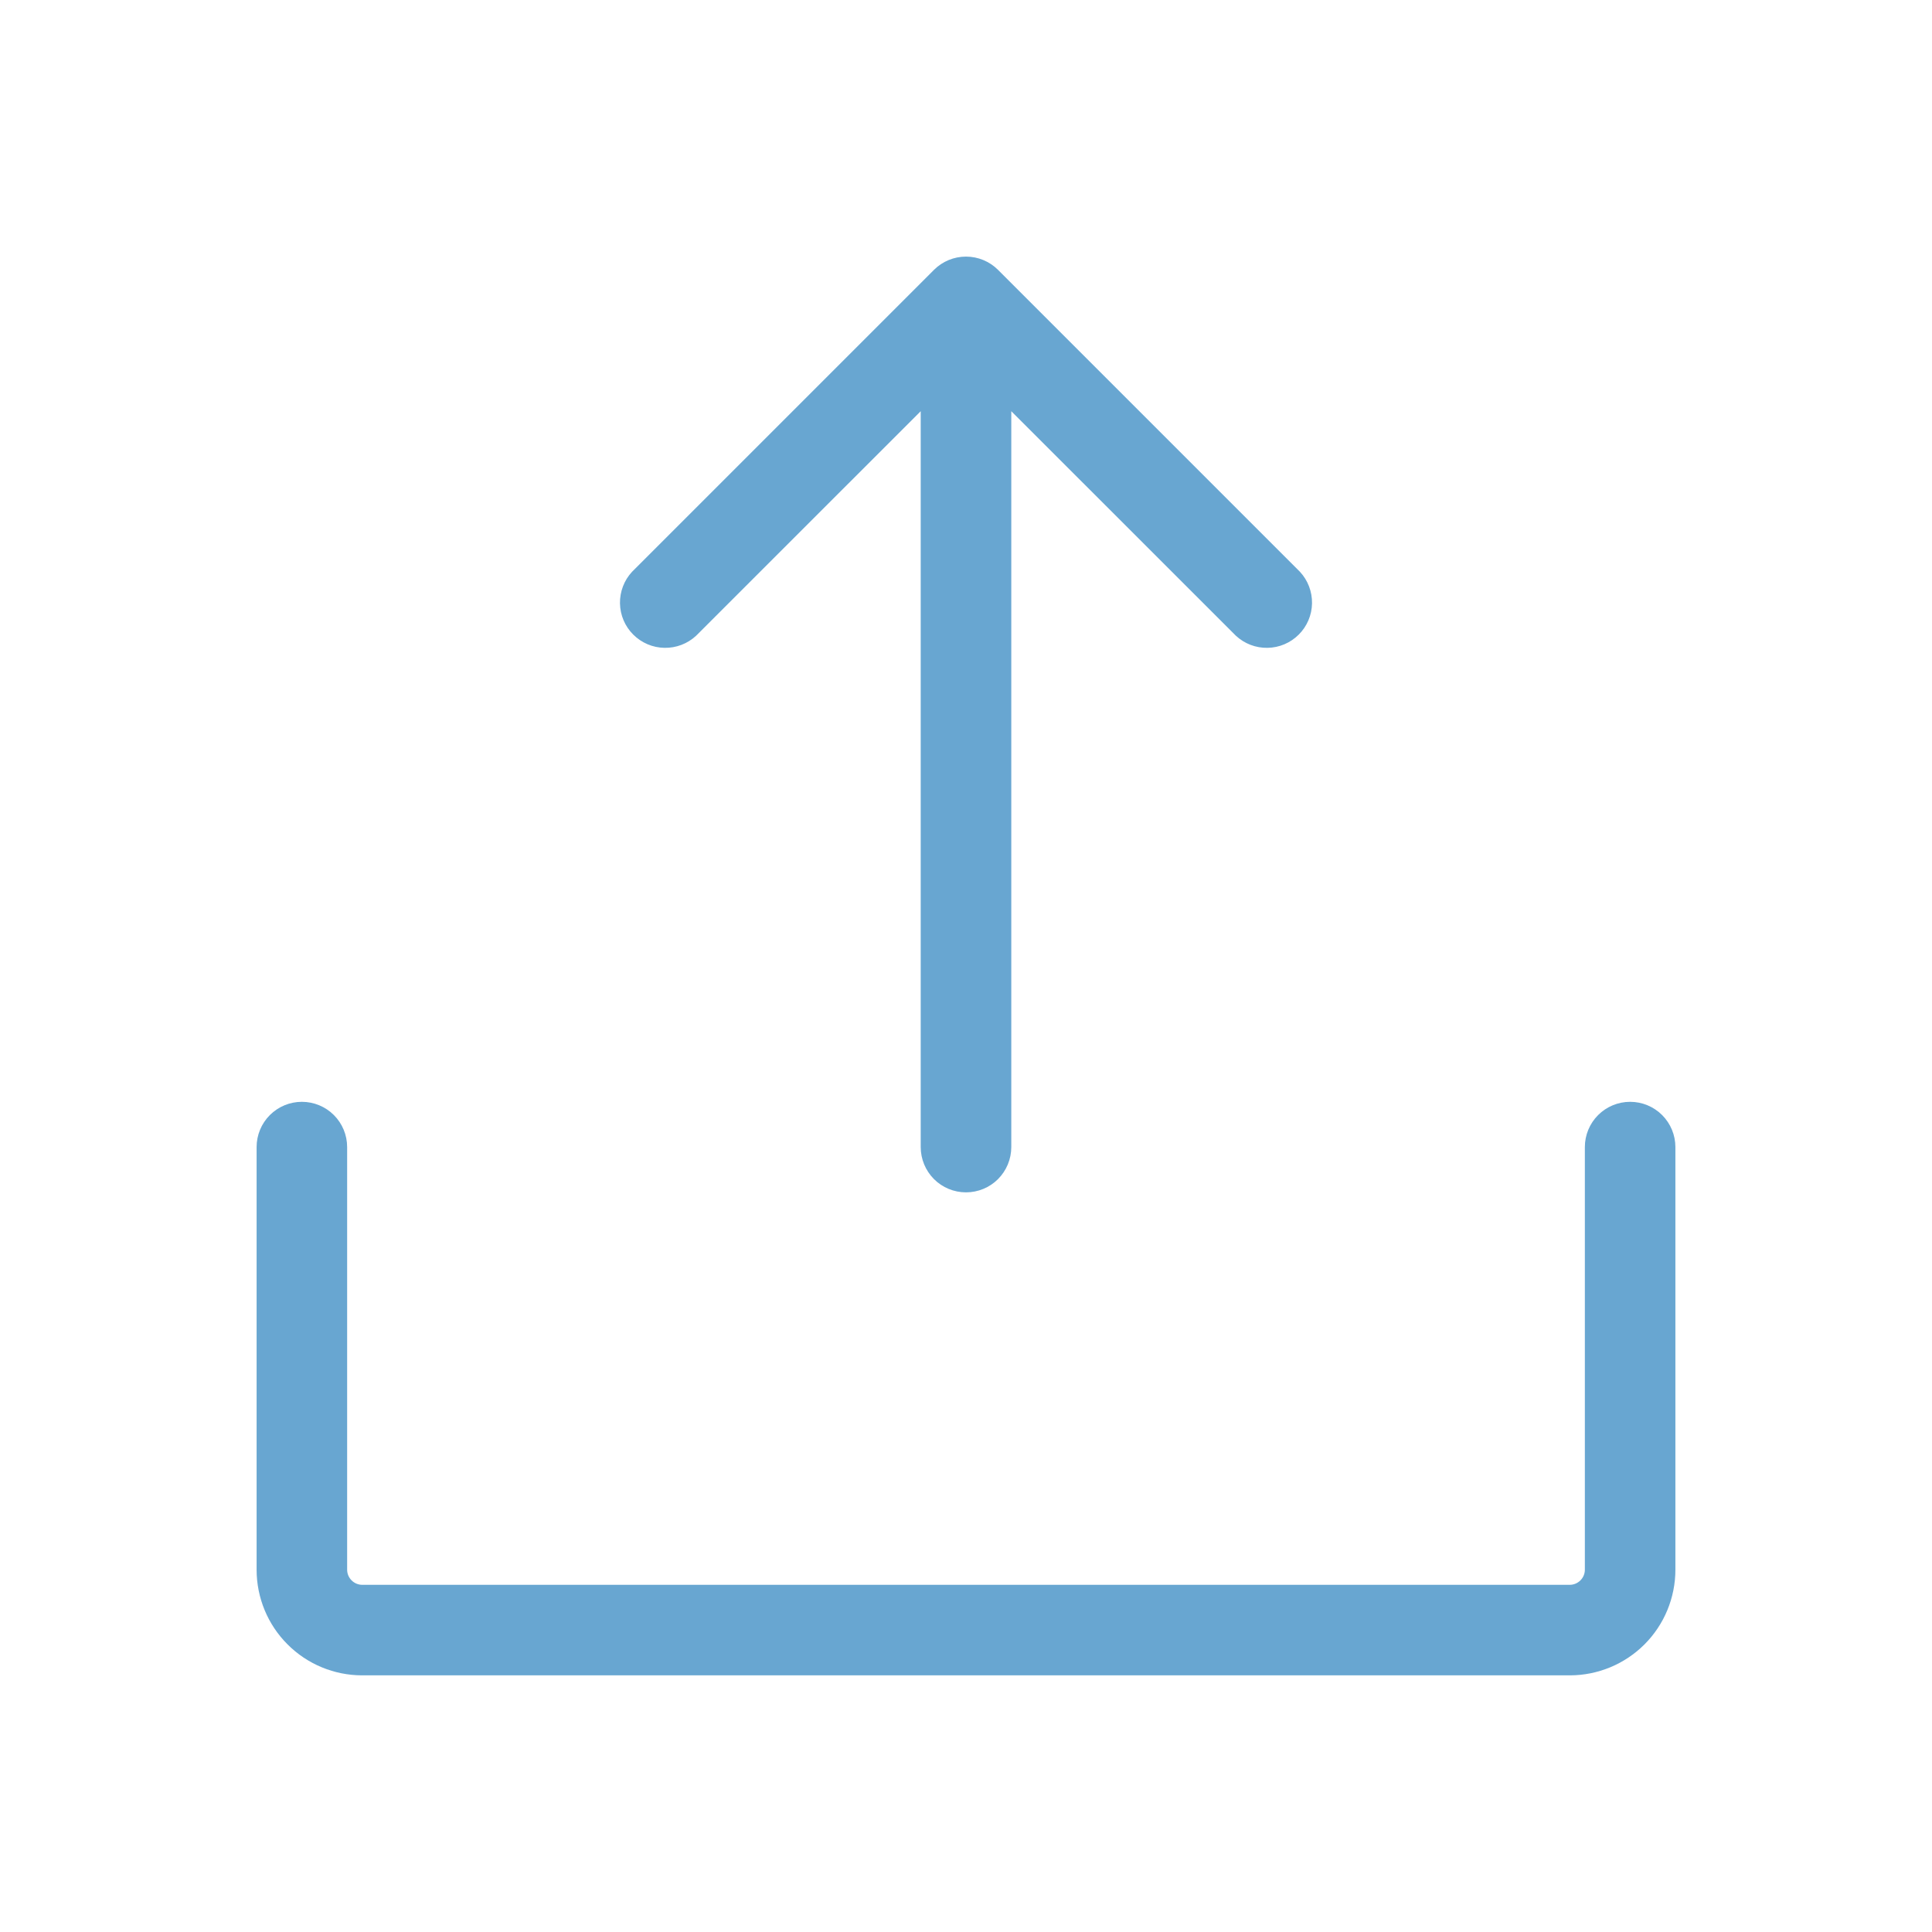 <svg width="50" height="50" viewBox="0 0 50 50" fill="none" xmlns="http://www.w3.org/2000/svg">
<path d="M43.359 29.686V40.624C43.359 41.349 43.071 42.045 42.559 42.557C42.046 43.07 41.35 43.358 40.625 43.358H9.375C8.65 43.358 7.954 43.07 7.442 42.557C6.929 42.045 6.641 41.349 6.641 40.624V29.686C6.641 29.376 6.764 29.078 6.984 28.858C7.204 28.638 7.502 28.515 7.812 28.515C8.123 28.515 8.421 28.638 8.641 28.858C8.861 29.078 8.984 29.376 8.984 29.686V40.624C8.984 40.728 9.026 40.827 9.099 40.9C9.172 40.973 9.271 41.015 9.375 41.015H40.625C40.729 41.015 40.828 40.973 40.901 40.9C40.974 40.827 41.016 40.728 41.016 40.624V29.686C41.016 29.376 41.139 29.078 41.359 28.858C41.579 28.638 41.877 28.515 42.188 28.515C42.498 28.515 42.796 28.638 43.016 28.858C43.236 29.078 43.359 29.376 43.359 29.686ZM18.016 16.452L23.828 10.642V29.686C23.828 29.997 23.952 30.295 24.171 30.515C24.391 30.735 24.689 30.858 25 30.858C25.311 30.858 25.609 30.735 25.829 30.515C26.048 30.295 26.172 29.997 26.172 29.686V10.642L31.984 16.452C32.206 16.659 32.5 16.772 32.804 16.766C33.108 16.761 33.397 16.638 33.612 16.423C33.827 16.209 33.95 15.919 33.955 15.615C33.96 15.312 33.848 15.018 33.641 14.796L25.828 6.983C25.608 6.764 25.311 6.641 25 6.641C24.689 6.641 24.392 6.764 24.172 6.983L16.359 14.796C16.152 15.018 16.04 15.312 16.045 15.615C16.05 15.919 16.173 16.209 16.388 16.423C16.603 16.638 16.892 16.761 17.196 16.766C17.5 16.772 17.794 16.659 18.016 16.452Z" fill="#68A6D1"/>
</svg>
